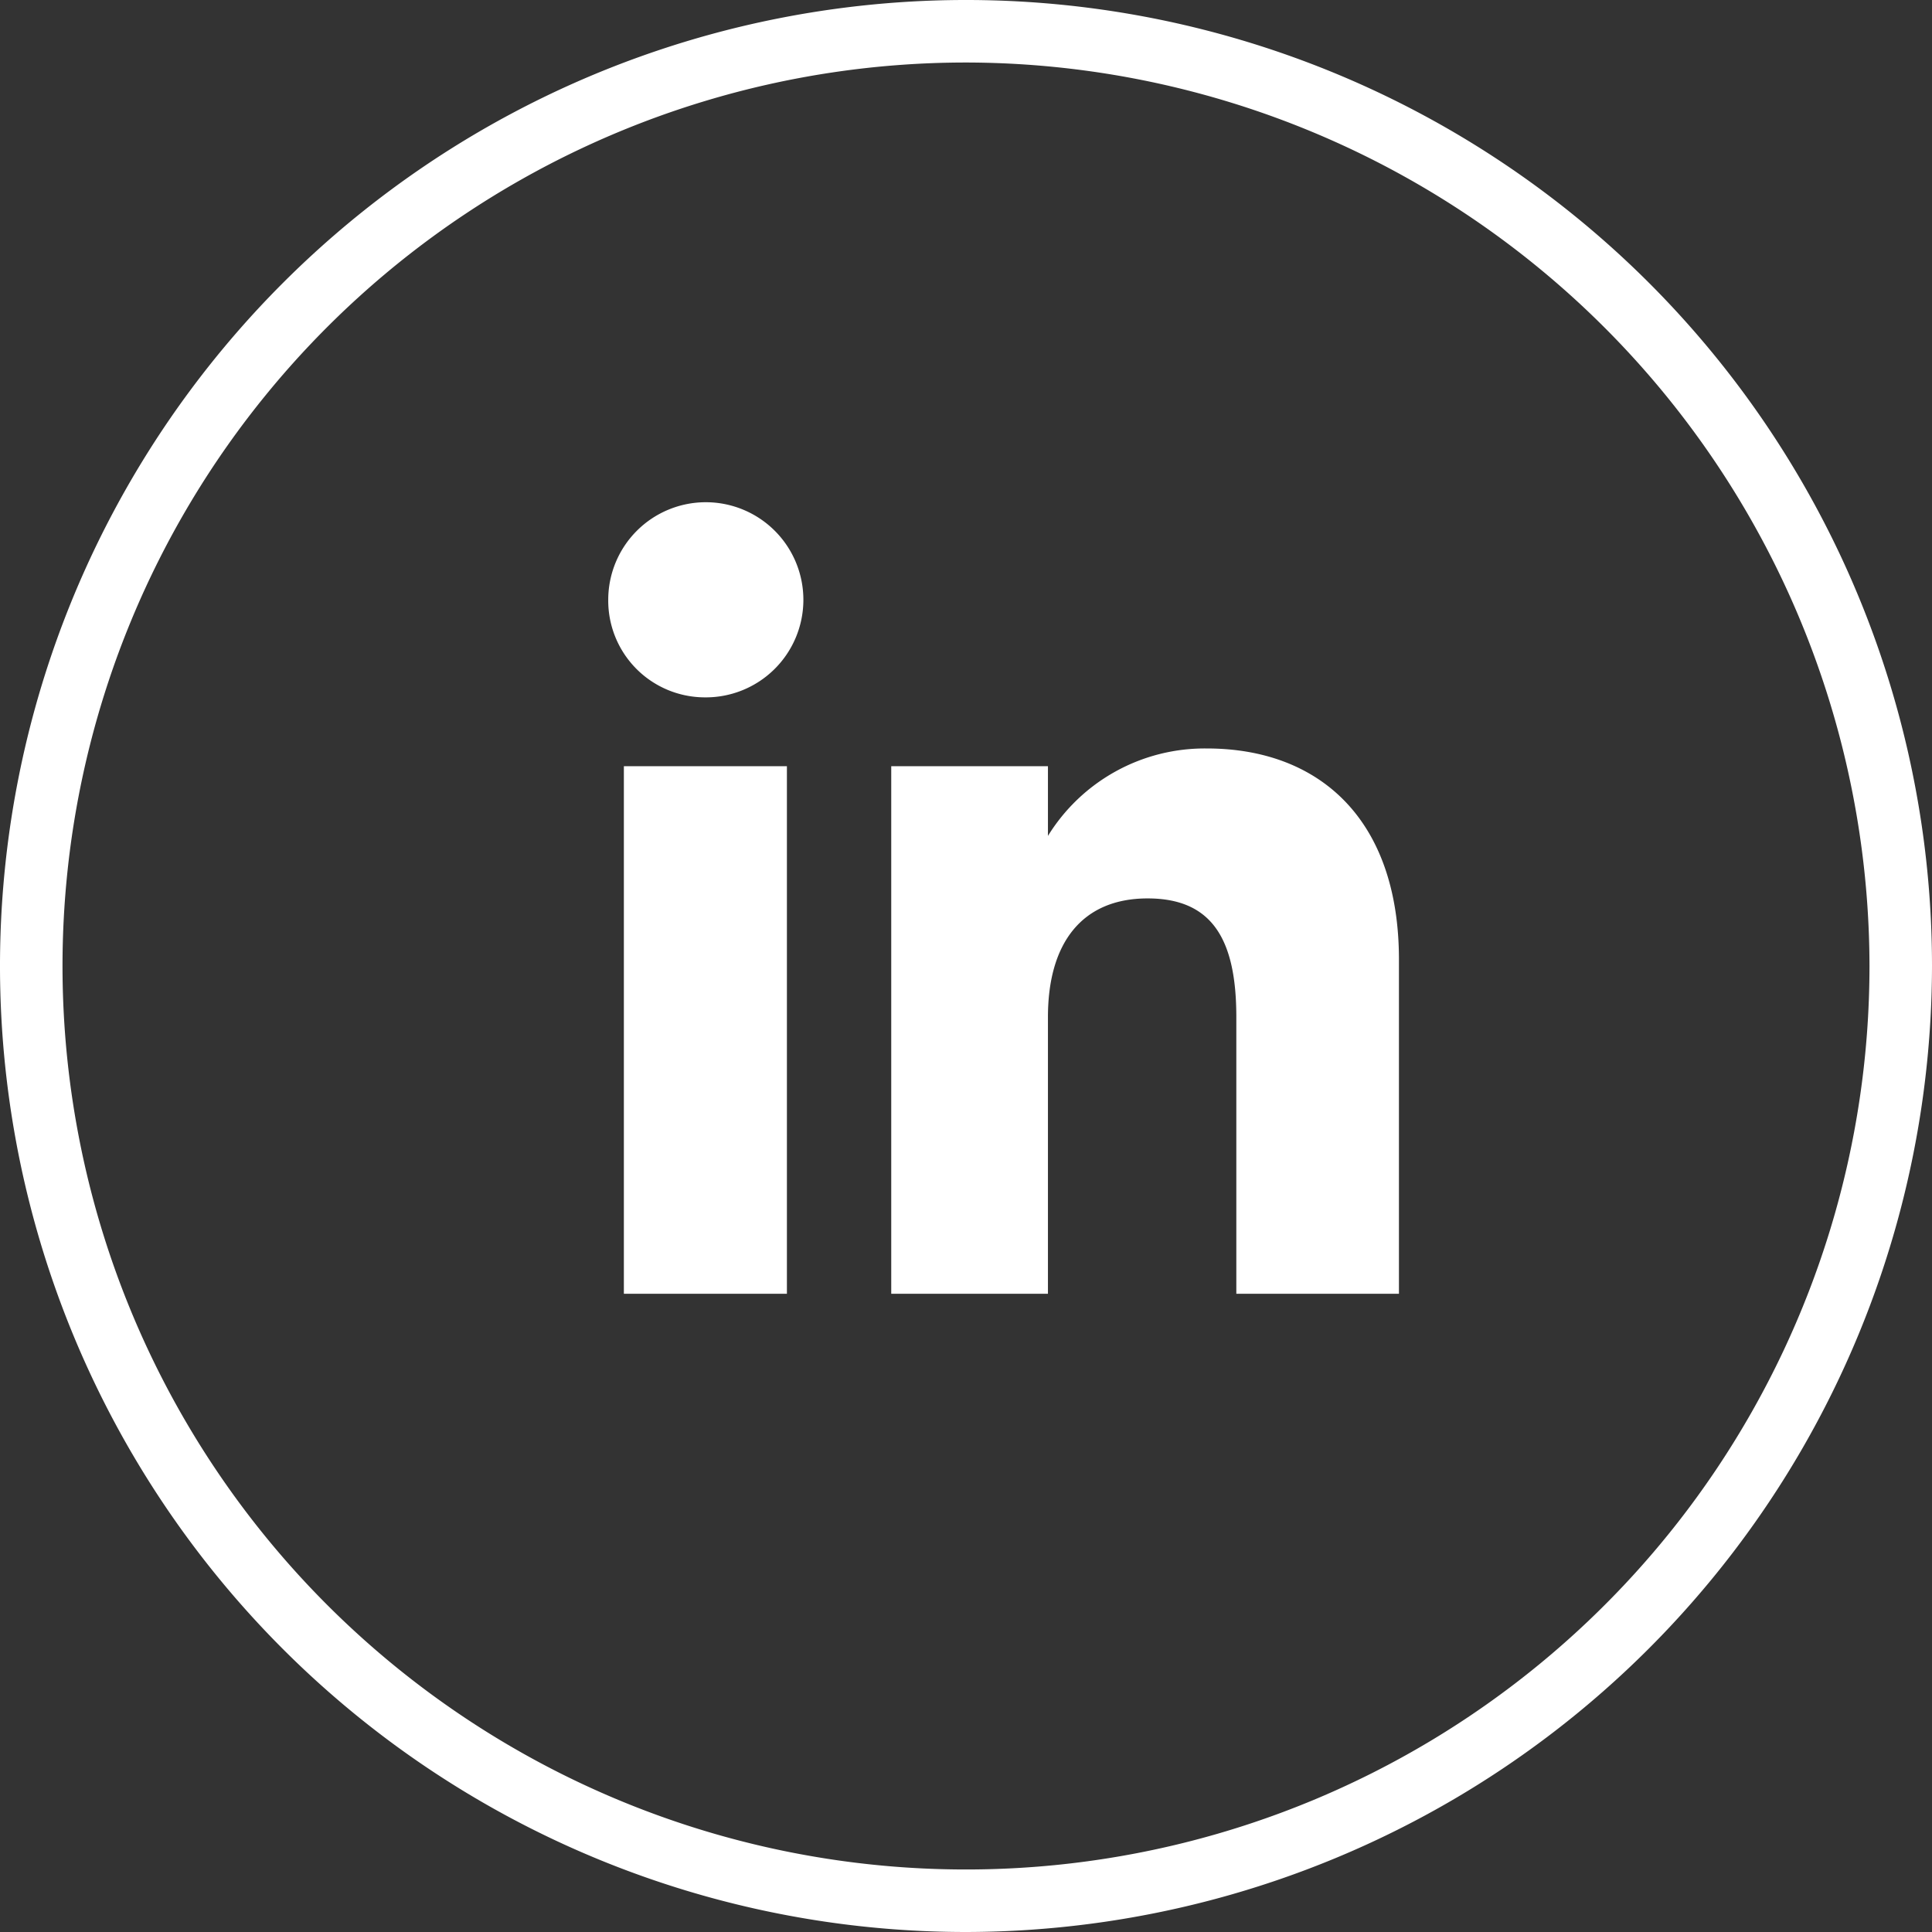 <svg xmlns="http://www.w3.org/2000/svg" viewBox="0 0 45.74 45.74"><rect x="0" y="0" width="45.74" height="45.74" fill="#333333" stroke="none"/><defs><style>.cls-1{fill:#fff}</style></defs><g id="Layer_2" data-name="Layer 2"><g id="Footer"><path class="cls-1" d="M22.87 45.74a22.87 22.87 0 1 1 22.87-22.87 22.9 22.9 0 0 1-22.87 22.87zm0-44.26a21.39 21.39 0 1 0 21.39 21.39A21.42 21.42 0 0 0 22.87 1.48z"/><path class="cls-1" d="M14.77 18.14h3.86v12.49h-3.86zM16.68 16.51a2.31 2.31 0 1 0-2.28-2.31 2.29 2.29 0 0 0 2.28 2.31zM24.81 24.08c0-1.76.81-2.81 2.36-2.81s2.1 1 2.1 2.81v6.55h3.85v-7.91c0-3.34-1.9-5-4.55-5a4.36 4.36 0 0 0-3.76 2.07v-1.65H21.1v12.49h3.71z"/></g></g></svg>